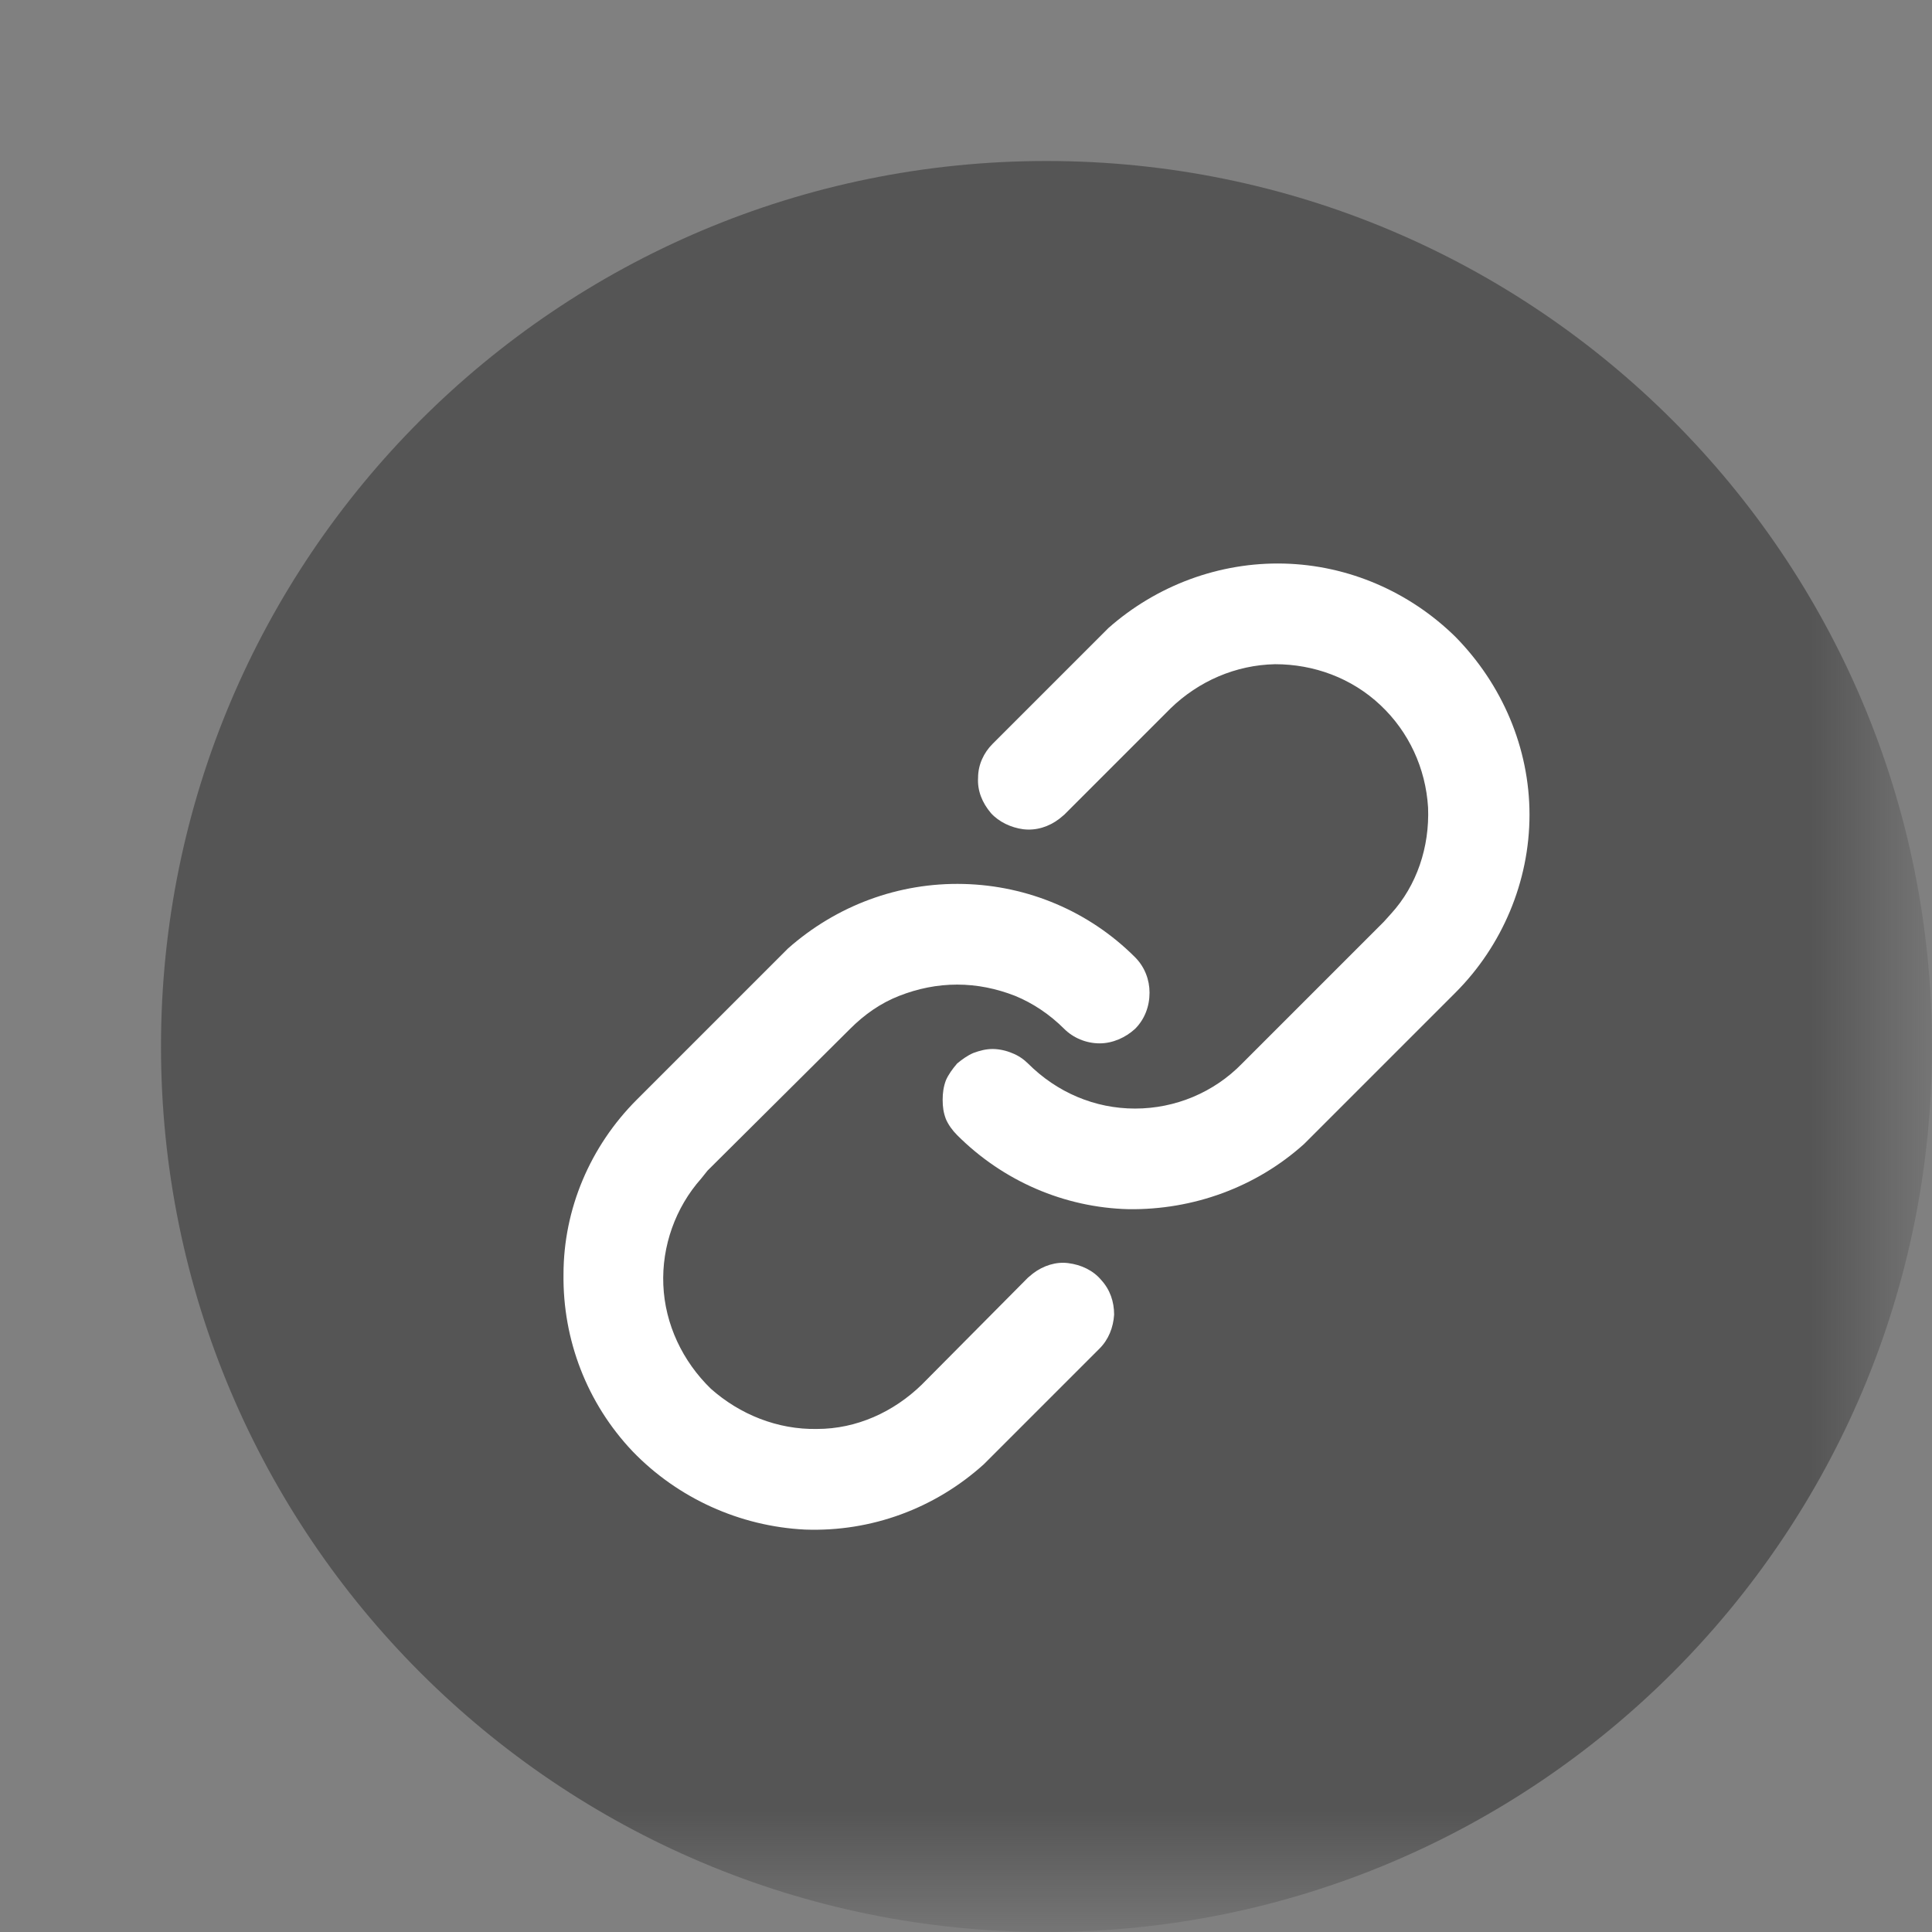 <svg width="24" height="24" viewBox="0 0 24 24" fill="none" xmlns="http://www.w3.org/2000/svg">
<rect x="0" y="0" width="24" height="24" fill="#808080" stroke="none"/>
<mask id="mask0_4583_23518" style="mask-type:luminance" maskUnits="userSpaceOnUse" x="0" y="0" width="24" height="24">
<path d="M23.5 0.5H0.5V23.5H23.5V0.5Z" fill="white"/>
</mask>
<g mask="url(#mask0_4583_23518)">
<path d="M13 24C19.075 24 24 19.075 24 13C24 6.925 19.075 2 13 2C6.925 2 2 6.925 2 13C2 19.075 6.925 24 13 24Z" fill="#555555"/>
<path d="M14.1 11.891C13.53 11.321 12.77 11.001 11.97 10.981C11.16 10.961 10.39 11.251 9.79 11.781L9.68 11.891L7.91 13.661C7.33 14.241 7 15.021 7 15.831C6.99 16.641 7.29 17.431 7.86 18.031C8.42 18.611 9.19 18.961 10 19.001C10.82 19.031 11.61 18.741 12.22 18.191L12.33 18.081L13.66 16.751C13.77 16.641 13.83 16.491 13.84 16.331C13.84 16.171 13.79 16.021 13.68 15.901C13.58 15.781 13.43 15.711 13.27 15.691C13.12 15.671 12.96 15.721 12.83 15.821L12.77 15.871L11.45 17.201C11.1 17.541 10.64 17.751 10.15 17.751C9.66 17.761 9.19 17.571 8.83 17.251C8.48 16.911 8.26 16.451 8.24 15.961C8.22 15.481 8.39 15.001 8.71 14.641L8.79 14.541L10.56 12.781C10.74 12.601 10.94 12.461 11.17 12.371C11.4 12.281 11.64 12.231 11.89 12.231C12.14 12.231 12.38 12.281 12.61 12.371C12.83 12.461 13.04 12.601 13.22 12.781C13.33 12.891 13.49 12.961 13.66 12.961C13.82 12.961 13.98 12.891 14.1 12.781C14.22 12.661 14.28 12.501 14.28 12.331C14.28 12.171 14.22 12.011 14.1 11.891ZM18.08 7.911C17.51 7.351 16.75 7.021 15.95 7.001C15.15 6.981 14.37 7.271 13.77 7.801L13.66 7.911L12.33 9.241C12.22 9.351 12.15 9.501 12.15 9.661C12.14 9.821 12.2 9.971 12.31 10.101C12.41 10.211 12.56 10.281 12.71 10.301C12.87 10.321 13.03 10.271 13.16 10.171L13.22 10.121L14.54 8.801C14.89 8.461 15.35 8.261 15.84 8.251C16.32 8.251 16.79 8.421 17.15 8.761C17.5 9.091 17.71 9.541 17.74 10.031C17.76 10.521 17.6 11.001 17.28 11.351L17.19 11.451L15.43 13.211C15.08 13.571 14.6 13.771 14.1 13.771C13.6 13.771 13.13 13.571 12.77 13.211C12.72 13.161 12.65 13.111 12.57 13.081C12.5 13.051 12.41 13.031 12.33 13.031C12.25 13.031 12.17 13.051 12.09 13.081C12.02 13.111 11.95 13.161 11.89 13.211C11.83 13.281 11.78 13.351 11.75 13.421C11.72 13.501 11.71 13.581 11.71 13.661C11.71 13.751 11.72 13.821 11.75 13.901C11.78 13.971 11.83 14.041 11.89 14.101C12.46 14.671 13.22 15.001 14.02 15.021C14.82 15.031 15.6 14.751 16.2 14.211L16.31 14.101L18.08 12.331C18.66 11.751 19 10.951 19 10.121C19 9.291 18.66 8.501 18.08 7.911Z" fill="white"/>
</g>
</svg>
